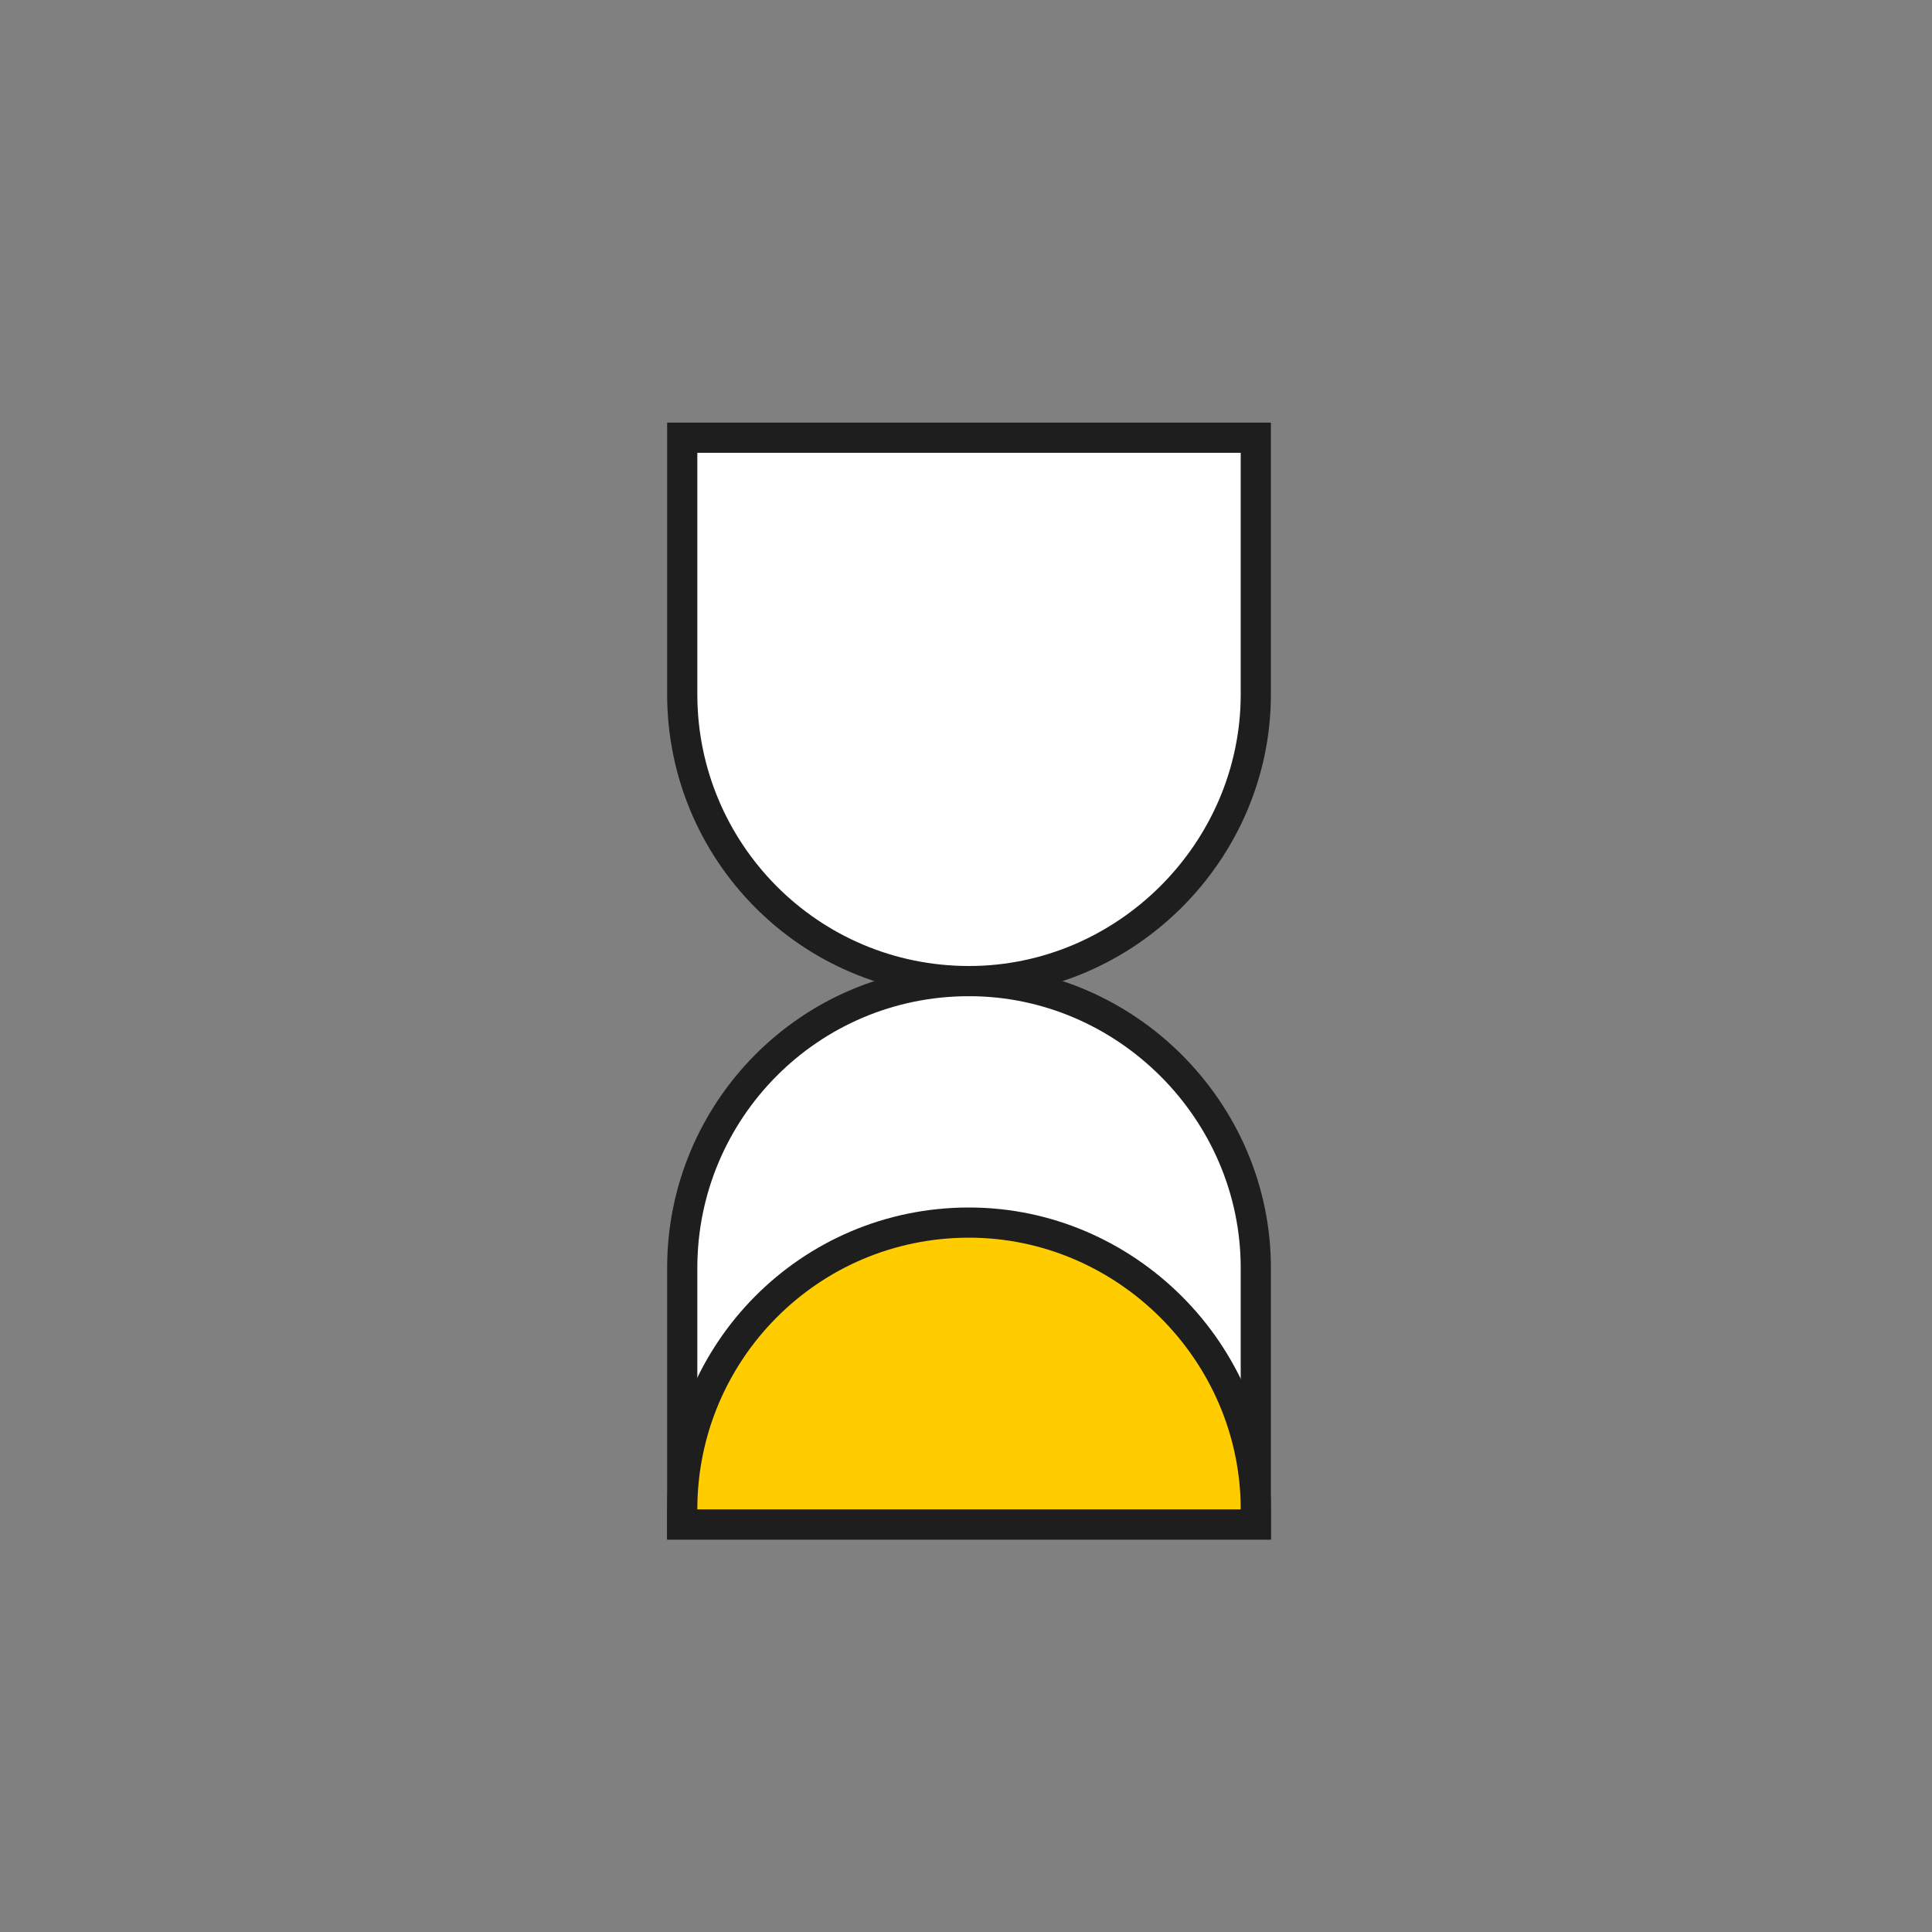 <?xml version="1.0" encoding="utf-8"?>
<!-- Generator: Adobe Illustrator 25.1.0, SVG Export Plug-In . SVG Version: 6.00 Build 0)  -->
<svg version="1.1" id="Layer_1" xmlns="http://www.w3.org/2000/svg" xmlns:xlink="http://www.w3.org/1999/xlink" x="0px" y="0px"
	 viewBox="0 0 64 64" style="enable-background:new 0 0 64 64;" xml:space="preserve">
<rect x="0" y="0" width="64" height="64" fill="#808080" stroke="none"/>
<style type="text/css">
	.st0{fill:none;}
	.st1{fill-rule:evenodd;clip-rule:evenodd;fill:#FFFFFF;stroke:#1E1E1E;}
	.st2{fill-rule:evenodd;clip-rule:evenodd;fill:#FFCC00;stroke:#1E1E1E;}
</style>
<g id="Page-1">
	<g id="Term-Deposit">
		<rect id="Bounding-Box" class="st0" width="64" height="64"/>
		<g id="pictogram" transform="translate(22, 14.5)">
			<path id="Bottom" class="st1" d="M10.1,18c5.2,0,9.5,4.3,9.5,9.5V36l0,0h-19v-8.5C0.6,22.3,4.8,18,10.1,18z"/>
			<path id="Focus" class="st2" d="M10.1,26c5.2,0,9.5,4.3,9.5,9.5V36l0,0h-19v-0.5C0.6,30.3,4.8,26,10.1,26z"/>
			<path id="Top" class="st1" d="M10.1,18c5.2,0,9.5-4.3,9.5-9.5V0l0,0h-19v8.5C0.6,13.7,4.8,18,10.1,18z"/>
		</g>
	</g>
</g>
</svg>
